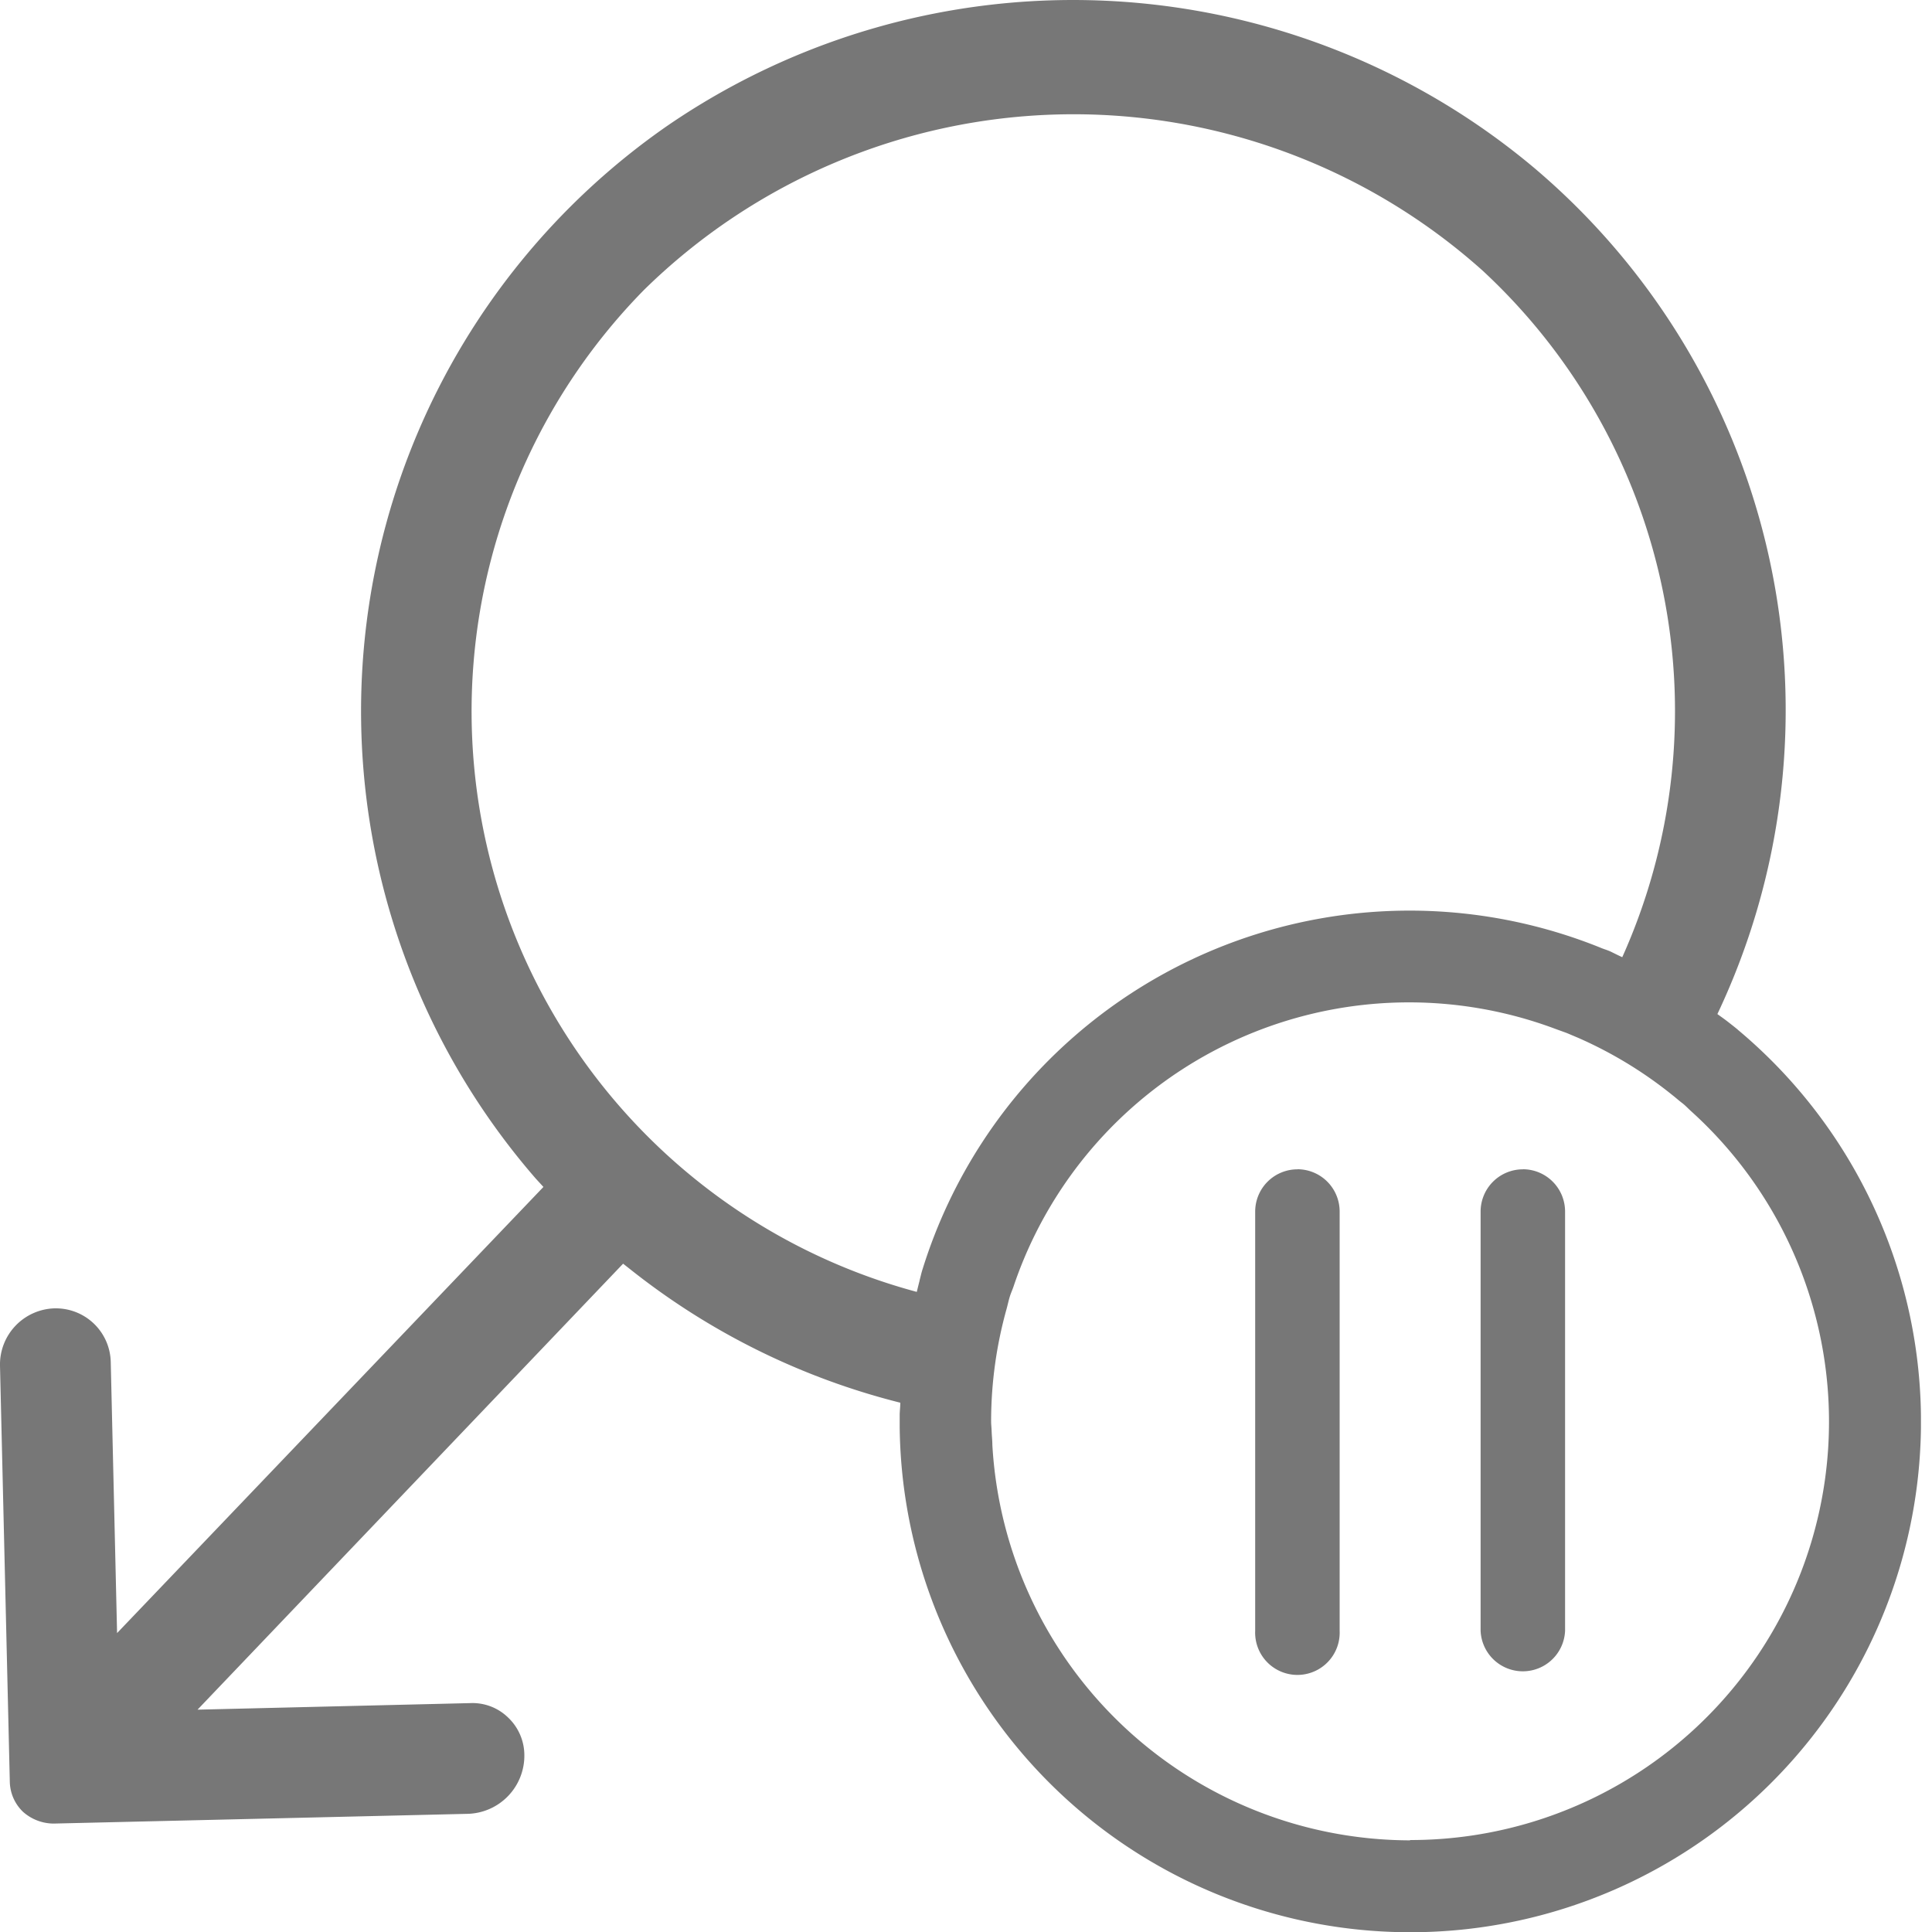 <svg xmlns="http://www.w3.org/2000/svg" xmlns:xlink="http://www.w3.org/1999/xlink" width="25" height="25" viewBox="0 0 25 25"><defs><clipPath id="a"><rect width="25" height="25" transform="translate(1218 189)" fill="#777" stroke="#707070" stroke-width="1"/></clipPath><clipPath id="b"><rect width="24.857" height="25" fill="#777"/></clipPath></defs><g transform="translate(-1218 -189)" clip-path="url(#a)"><g transform="translate(1218 189)"><g transform="translate(0 0)" clip-path="url(#b)"><path d="M22.485,13.322c-.041-.034-.084-.067-.126-.1s-.091-.067-.136-.1A9.192,9.192,0,0,0,19.847,2.168,9.281,9.281,0,0,0,8.632,1.63a9.221,9.221,0,0,0-1.7,13.62l.1.109L1.515,21.132l-.082-3.509a.71.71,0,0,0-.708-.693H.707A.727.727,0,0,0,0,17.672l.127,5.386a.554.554,0,0,0,.171.387.6.6,0,0,0,.395.152l5.356-.126a.753.753,0,0,0,.736-.769.673.673,0,0,0-.21-.477.66.66,0,0,0-.485-.187l-3.534.085,5.507-5.771.113.089a9.226,9.226,0,0,0,3.474,1.71c0,.051-.007.1-.008.151,0,.03,0,.059,0,.089s0,.056,0,.084a6.608,6.608,0,1,0,10.843-5.152M11.9,16.57c-.013.048-.025.1-.037.147A7.779,7.779,0,0,1,8.333,3.752,7.934,7.934,0,0,1,19.183,3.5a7.77,7.77,0,0,1,1.809,8.886c-.049-.022-.1-.048-.145-.07s-.1-.036-.144-.056a6.6,6.6,0,0,0-8.763,4.157c-.017.051-.027.1-.042.156m6.349,7.241a5.424,5.424,0,0,1-5.406-5.118c0-.057-.007-.113-.009-.171s-.007-.088-.007-.133v-.013a5.407,5.407,0,0,1,.2-1.441c.014-.051.024-.1.04-.154s.039-.1.057-.157a5.4,5.4,0,0,1,7-3.315c.051.019.1.036.154.056l.151.064a5.4,5.4,0,0,1,1.218.742c.042.033.082.069.123.1s.077.071.115.105a5.414,5.414,0,0,1-3.637,9.431" transform="translate(0 0)" fill="#777"/><path d="M21.05,19.1a.547.547,0,0,0-.547.547v5.425a.547.547,0,1,0,1.093,0V19.646a.547.547,0,0,0-.547-.547" transform="translate(-4.261 -3.969)" fill="#777"/><path d="M24.732,19.1a.547.547,0,0,0-.547.547v5.425a.547.547,0,0,0,1.093,0V19.646a.547.547,0,0,0-.547-.547" transform="translate(-5.026 -3.969)" fill="#777"/></g></g></g></svg>